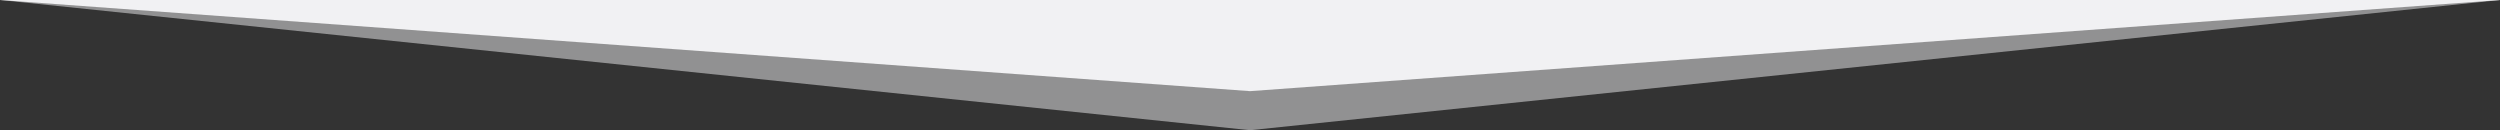 <?xml version="1.0" encoding="utf-8"?>
<!-- Generator: Adobe Illustrator 24.3.0, SVG Export Plug-In . SVG Version: 6.00 Build 0)  -->
<svg version="1.1" id="Layer_1" xmlns="http://www.w3.org/2000/svg" xmlns:xlink="http://www.w3.org/1999/xlink" x="0px" y="0px"
	 viewBox="0 0 1920 100" style="enable-background:new 0 0 1920 100;" xml:space="preserve">
<rect x="0" y="0" width="1920" height="100" fill="#333333" stroke="none"/>
<style type="text/css">
	.st0{fill:#F1F1F3;fill-opacity:0.5;}
	.st1{fill:#F1F1F3;}
</style>
<g>
	<path class="st0" d="M960,100L1920,0H0L960,100z"/>
	<path class="st1" d="M960,70l960-70H0L960,70z"/>
</g>
</svg>
